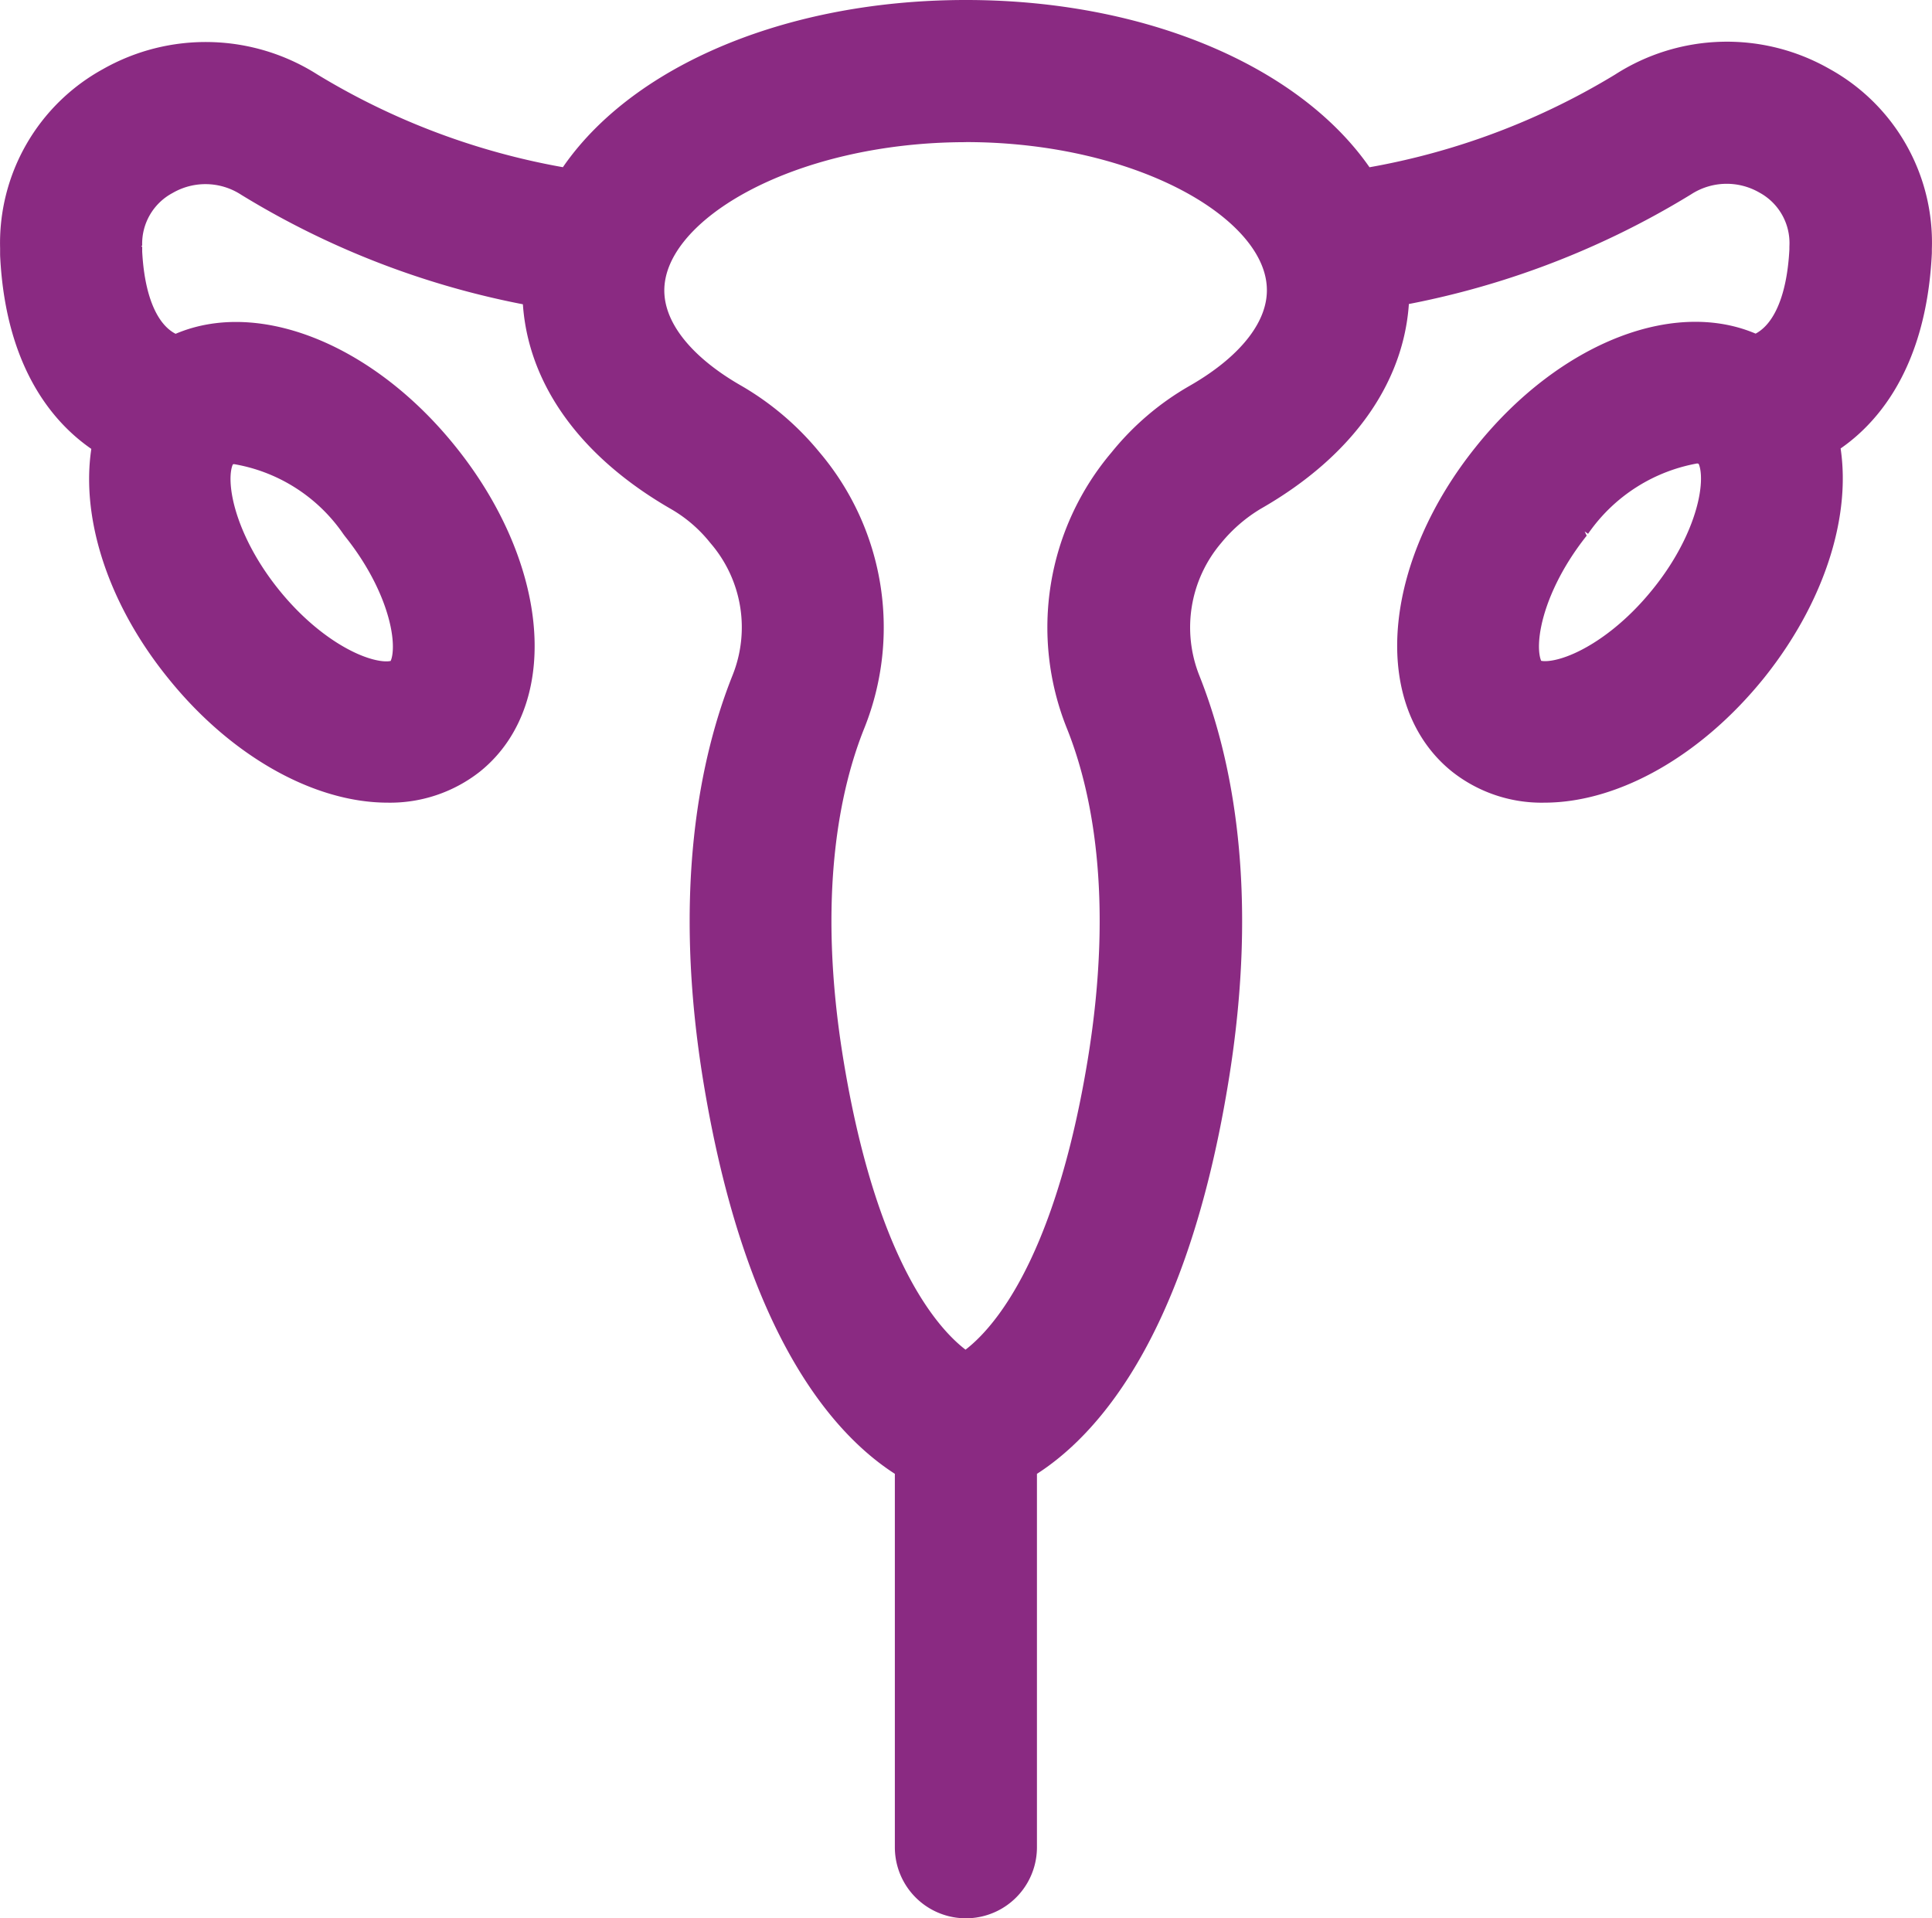 <svg xmlns="http://www.w3.org/2000/svg" width="57.212" height="56.809" viewBox="0 0 57.212 56.809">
  <path id="ovary" d="M7.837,16.971c-.574,1.821.088,4.394,1.91,6.646,1.7,2.119,3.9,3.323,5.729,3.323a3.3,3.3,0,0,0,2.108-.7c1.954-1.568,1.568-5.177-.872-8.213-2.274-2.837-5.431-4.029-7.429-2.9-.6-.1-1.932-.662-2.075-3.477v-.177A2.7,2.7,0,0,1,8.621,9.012a2.935,2.935,0,0,1,3.047.077A24.084,24.084,0,0,0,20.5,12.345c-.011.144-.033.276-.033.419,0,2.186,1.391,4.173,3.908,5.619A5.107,5.107,0,0,1,25.8,19.609a4.815,4.815,0,0,1,.817,4.934c-.872,2.186-1.722,5.961-.795,11.558,1.314,7.926,4.173,10.377,5.674,11.138V58.875a1.1,1.1,0,1,0,2.208,0V47.24c1.5-.762,4.371-3.212,5.674-11.138.927-5.6.077-9.372-.795-11.558A4.859,4.859,0,0,1,39.4,19.6a5.5,5.5,0,0,1,1.424-1.225c2.517-1.435,3.908-3.433,3.908-5.619,0-.144-.022-.276-.033-.419a24.13,24.13,0,0,0,8.842-3.257A2.935,2.935,0,0,1,56.586,9a2.7,2.7,0,0,1,1.4,2.495v.088c-.144,2.87-1.49,3.433-2.075,3.544-2-1.137-5.155.055-7.429,2.9-2.44,3.036-2.815,6.646-.861,8.213a3.277,3.277,0,0,0,2.108.7c1.832,0,4.018-1.2,5.729-3.323,1.81-2.263,2.484-4.835,1.91-6.657,1.325-.64,2.682-2.175,2.837-5.321v-.11A4.87,4.87,0,0,0,57.679,7.08a5.122,5.122,0,0,0-5.321.144,22.1,22.1,0,0,1-8.3,2.992C42.4,7.256,37.963,5.17,32.6,5.17s-9.8,2.075-11.436,5.045a22.1,22.1,0,0,1-8.3-2.992,5.167,5.167,0,0,0-5.332-.132A4.876,4.876,0,0,0,5,11.506v.2c.155,3.113,1.512,4.625,2.837,5.266Zm7.153,2.451c1.7,2.119,2.042,4.449,1.2,5.111s-3.025-.166-4.725-2.285-2.042-4.438-1.2-5.111a1.147,1.147,0,0,1,.751-.221,5.933,5.933,0,0,1,3.974,2.506Zm38.736,2.815c-1.7,2.119-3.9,2.958-4.725,2.285s-.486-2.992,1.2-5.111a6,6,0,0,1,3.974-2.517,1.213,1.213,0,0,1,.751.221C55.769,17.8,55.427,20.128,53.727,22.236ZM32.6,7.378c5.376,0,9.913,2.473,9.913,5.387,0,1.358-.994,2.671-2.793,3.7A7.2,7.2,0,0,0,37.687,18.2a7.022,7.022,0,0,0-1.17,7.164c.773,1.921,1.512,5.277.673,10.377-1.236,7.484-3.842,9.218-4.6,9.571-.762-.353-3.367-2.086-4.6-9.571-.839-5.089-.1-8.456.673-10.377a7.022,7.022,0,0,0-1.17-7.164,7.515,7.515,0,0,0-2.031-1.733c-1.8-1.027-2.793-2.34-2.793-3.7.011-2.914,4.559-5.387,9.935-5.387Z" transform="translate(-3.997 -4.17)" fill="#8a2a82" stroke="#8a2a82" stroke-linecap="round" stroke-linejoin="bevel" stroke-width="2"/>
</svg>
